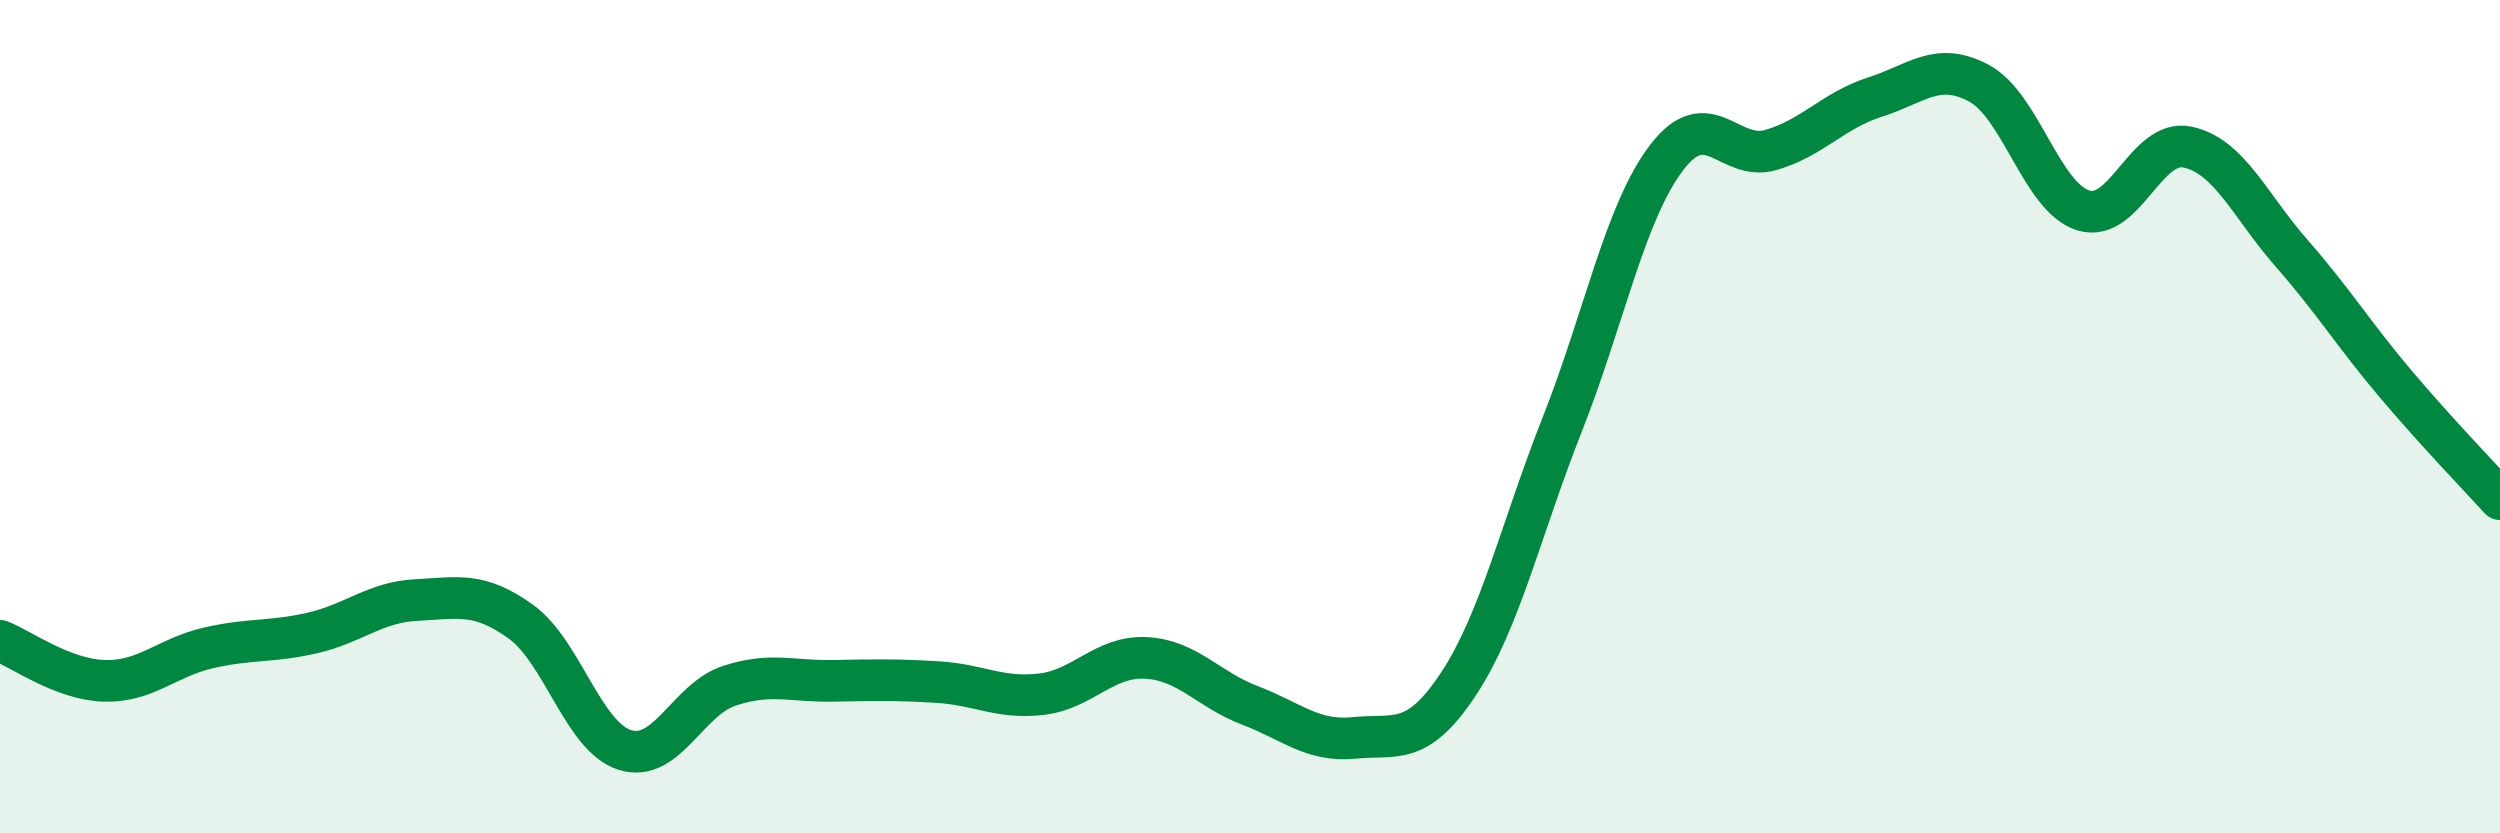
    <svg width="60" height="20" viewBox="0 0 60 20" xmlns="http://www.w3.org/2000/svg">
      <path
        d="M 0,15.38 C 0.5,15.57 1.5,16.31 2.5,16.34 C 3.5,16.37 4,15.78 5,15.55 C 6,15.32 6.5,15.42 7.5,15.19 C 8.5,14.96 9,14.45 10,14.4 C 11,14.35 11.5,14.2 12.5,14.92 C 13.5,15.64 14,17.69 15,18 C 16,18.31 16.5,16.79 17.5,16.46 C 18.5,16.13 19,16.36 20,16.34 C 21,16.32 21.5,16.31 22.5,16.37 C 23.5,16.43 24,16.78 25,16.66 C 26,16.54 26.5,15.74 27.5,15.79 C 28.5,15.84 29,16.55 30,16.93 C 31,17.31 31.5,17.81 32.5,17.71 C 33.5,17.61 34,17.93 35,16.42 C 36,14.91 36.5,12.7 37.5,10.17 C 38.5,7.64 39,5.09 40,3.78 C 41,2.47 41.5,3.89 42.5,3.6 C 43.5,3.31 44,2.65 45,2.33 C 46,2.01 46.5,1.46 47.5,2 C 48.5,2.54 49,4.74 50,5.05 C 51,5.36 51.5,3.32 52.5,3.53 C 53.5,3.74 54,4.94 55,6.08 C 56,7.22 56.5,8.04 57.5,9.22 C 58.5,10.4 59.5,11.43 60,11.98L60 20L0 20Z"
        fill="#008740"
        opacity="0.1"
        stroke-linecap="round"
        stroke-linejoin="round"
      />
      <path
        d="M 0,15.38 C 0.5,15.57 1.5,16.31 2.5,16.34 C 3.5,16.37 4,15.78 5,15.55 C 6,15.32 6.5,15.42 7.5,15.19 C 8.5,14.96 9,14.45 10,14.4 C 11,14.35 11.5,14.2 12.5,14.92 C 13.5,15.64 14,17.69 15,18 C 16,18.31 16.5,16.79 17.5,16.46 C 18.5,16.13 19,16.36 20,16.34 C 21,16.32 21.5,16.31 22.5,16.37 C 23.5,16.43 24,16.78 25,16.66 C 26,16.54 26.5,15.74 27.5,15.79 C 28.5,15.84 29,16.55 30,16.93 C 31,17.31 31.5,17.81 32.5,17.71 C 33.5,17.61 34,17.93 35,16.42 C 36,14.91 36.5,12.7 37.5,10.17 C 38.5,7.64 39,5.09 40,3.78 C 41,2.47 41.5,3.89 42.5,3.6 C 43.5,3.31 44,2.65 45,2.33 C 46,2.01 46.5,1.46 47.5,2 C 48.5,2.54 49,4.74 50,5.05 C 51,5.36 51.5,3.32 52.5,3.53 C 53.5,3.74 54,4.94 55,6.08 C 56,7.22 56.5,8.04 57.5,9.22 C 58.5,10.4 59.5,11.43 60,11.98"
        stroke="#008740"
        stroke-width="1"
        fill="none"
        stroke-linecap="round"
        stroke-linejoin="round"
      />
    </svg>
  